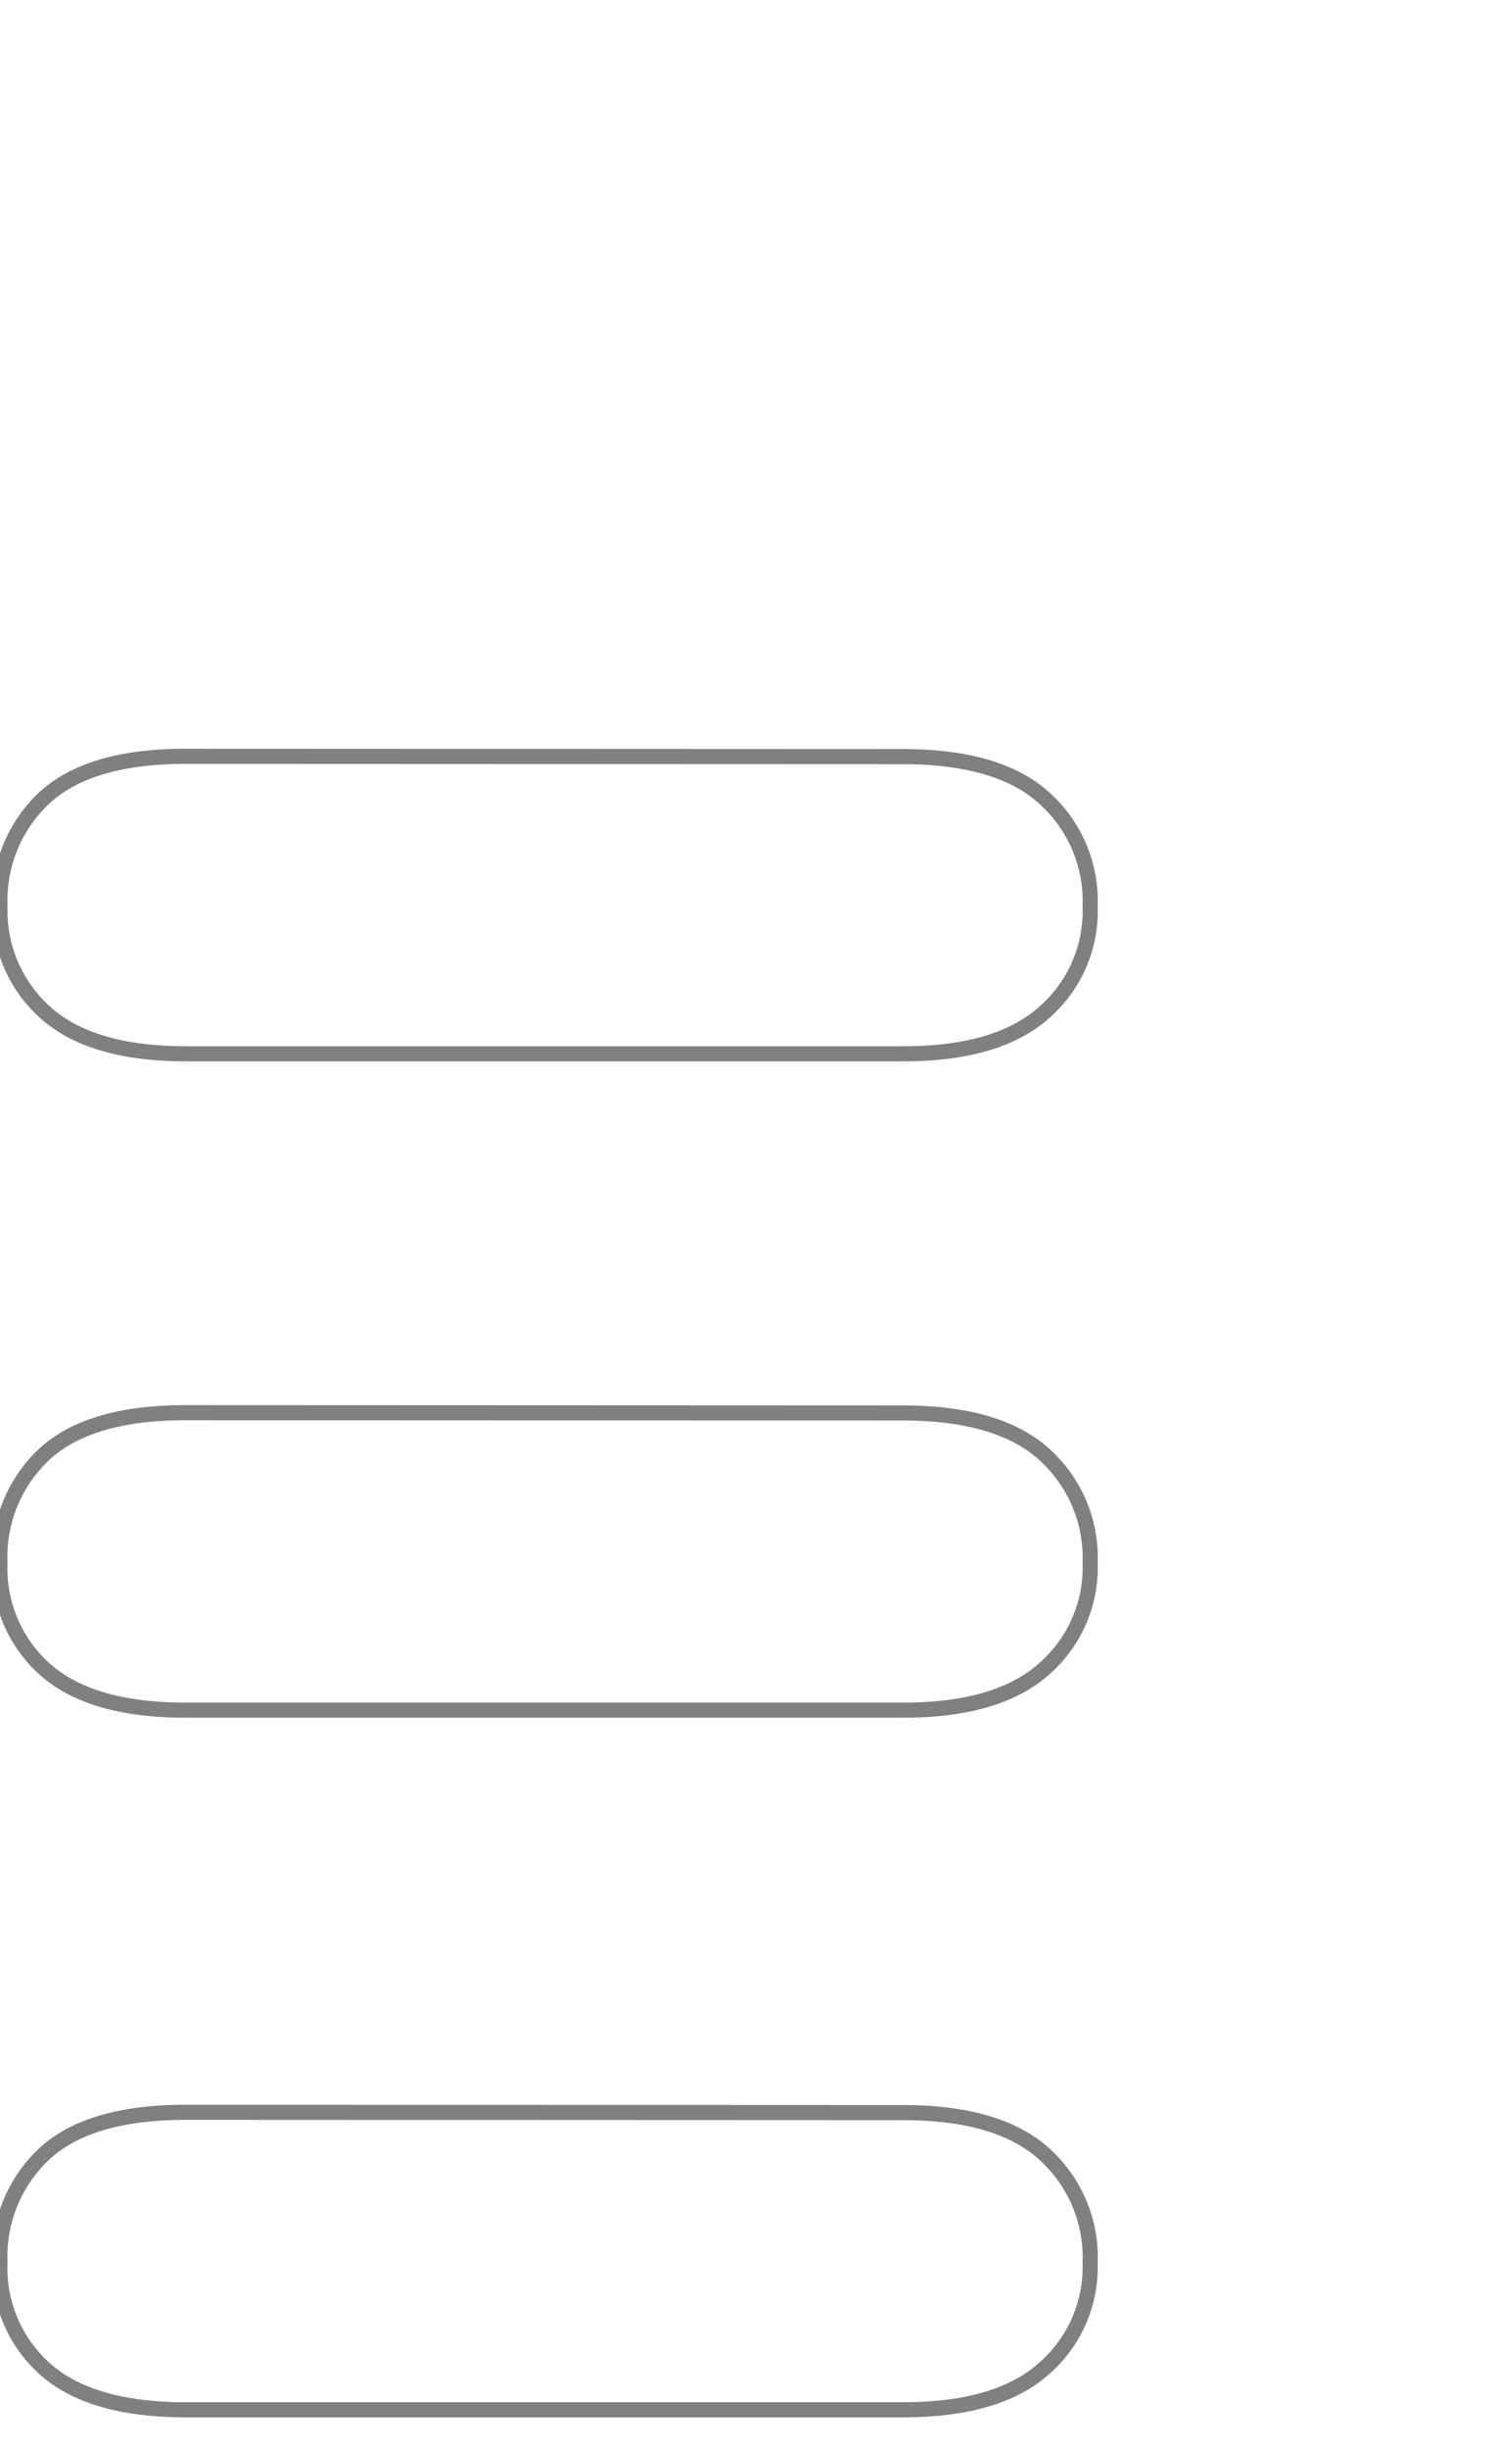 <?xml version="1.0" encoding="utf-8"?>
<!-- Generator: Adobe Illustrator 24.2.0, SVG Export Plug-In . SVG Version: 6.00 Build 0)  -->
<svg class="menu-open" xmlns="http://www.w3.org/2000/svg" xmlns:xlink="http://www.w3.org/1999/xlink" viewBox="0 0 100 161.99"><defs><style>.cls-e1,.cls-e2{clip-path:url(#clip-path);}.cls-e4{fill:transparent;stroke:gray;stroke-miterlimit:10;}</style><clipPath id="clip-path" transform="translate(0 0.5)"><rect class="cls-e41" width="356.96" height="160.99"/></clipPath></defs><g id="Layer_1" data-name="Layer 1"><g id="Laag_1" data-name="Laag 1"><g class="cls-e2"><path class="cls-e4" d="M12.25,49.51c-4.23,0-7.37.93-9.33,2.76A9.29,9.29,0,0,0,0,59.45a9,9,0,0,0,3,7c2,1.81,5.12,2.73,9.3,2.73H59.76c4.18,0,7.32-.93,9.34-2.77a8.89,8.89,0,0,0,3-6.94,9.17,9.17,0,0,0-3-7.17c-2-1.84-5.14-2.77-9.37-2.77Z" transform="translate(0 0.5)"/><path class="cls-e4" d="M12.25,92.91c-4.23,0-7.37.93-9.33,2.76A9.26,9.26,0,0,0,0,102.85a8.91,8.91,0,0,0,2.94,7c2,1.81,5.13,2.73,9.31,2.73H59.76c4.18,0,7.32-.93,9.34-2.77a8.89,8.89,0,0,0,3-6.94,9.21,9.21,0,0,0-3-7.17c-2-1.84-5.14-2.77-9.37-2.77Z" transform="translate(0 0.5)"/><path class="cls-e4" d="M12.25,139.17c-4.23,0-7.37.93-9.33,2.76A9.26,9.26,0,0,0,0,149.11a8.91,8.91,0,0,0,2.94,7c2,1.81,5.13,2.73,9.31,2.73H59.76c4.18,0,7.32-.93,9.34-2.77a8.89,8.89,0,0,0,3-6.94,9.21,9.21,0,0,0-3-7.17c-2-1.84-5.14-2.77-9.37-2.77Z" transform="translate(0 0.5)"/></g></g></g></svg>
